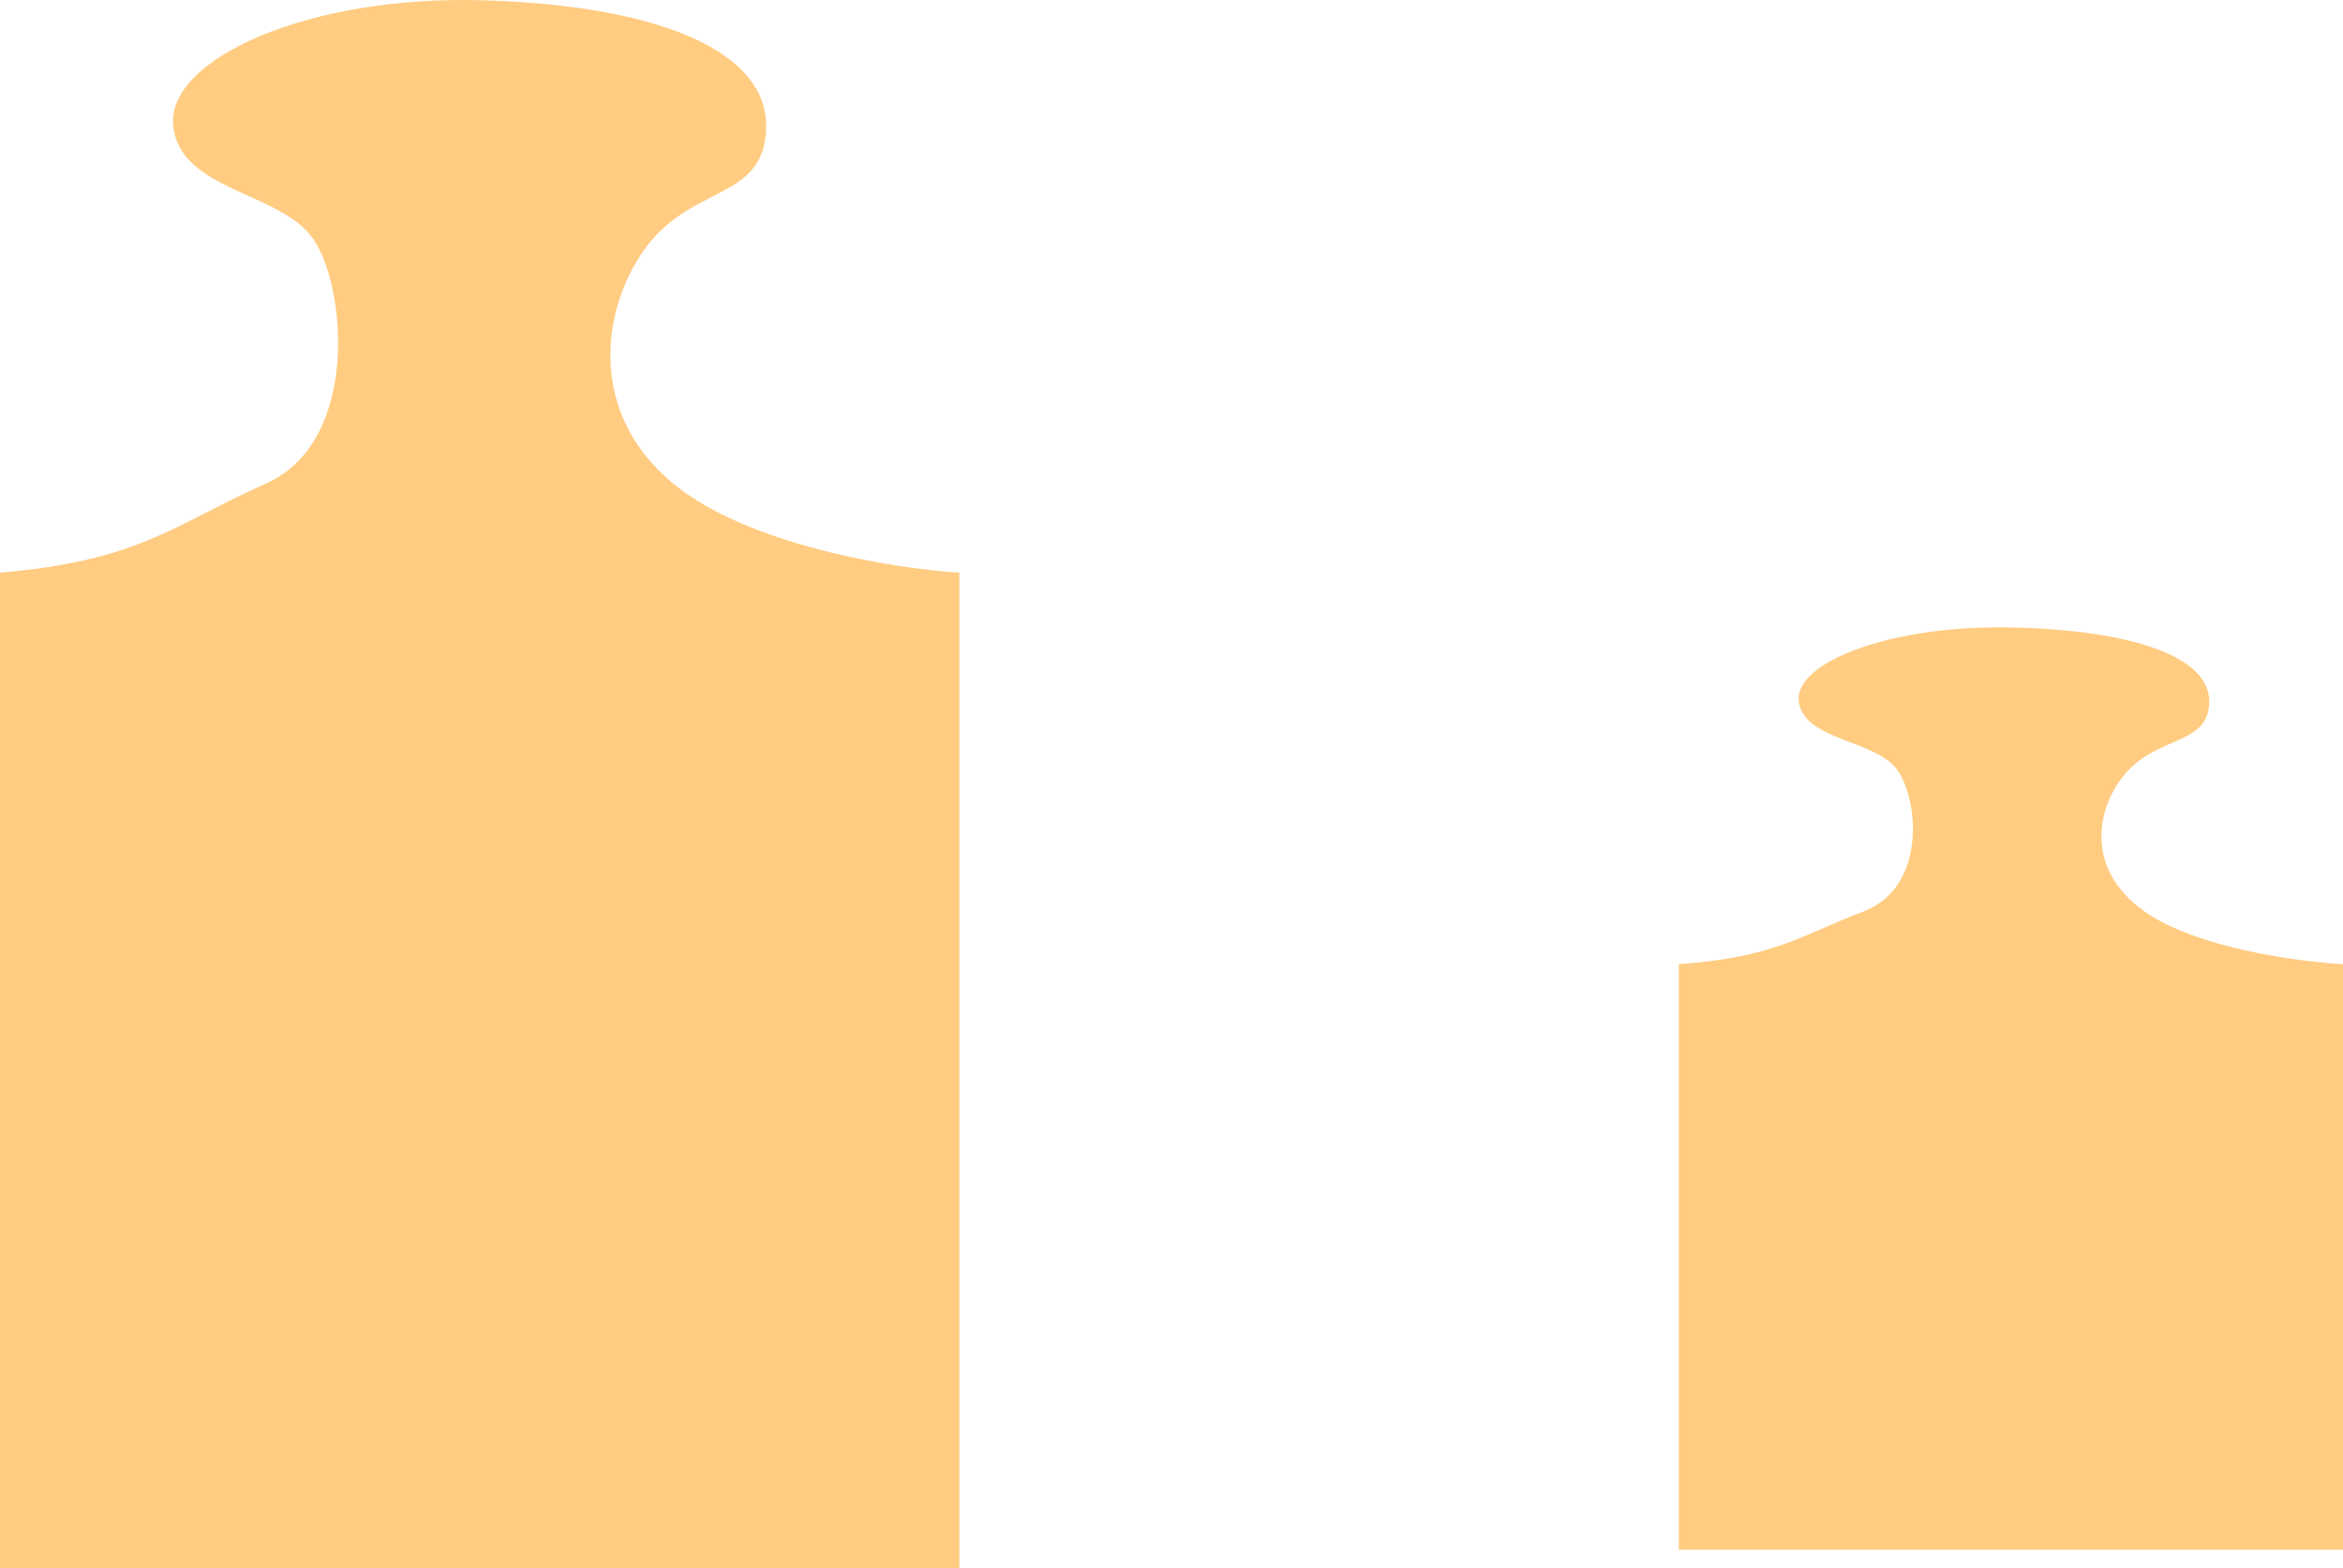 <?xml version="1.0" encoding="UTF-8"?> <svg xmlns="http://www.w3.org/2000/svg" width="127" height="85" viewBox="0 0 127 85" fill="none"><path d="M0 85V31.04C7.583 30.394 9.389 28.454 14.444 26.193C19.5 23.931 18.778 15.53 16.972 12.945C15.167 10.361 9.75 10.36 9.389 6.806C9.028 3.252 16.611 -0.303 26.361 0.02C36.111 0.344 41.528 2.929 41.528 6.806C41.528 10.683 37.917 10.037 35.389 12.945C32.861 15.853 31.417 21.992 36.472 26.193C40.517 29.553 48.509 30.824 52 31.04V85H0Z" fill="#FFCC82"></path><path d="M91 84V52.259C96.25 51.879 97.5 50.738 101 49.408C104.5 48.077 104 43.135 102.75 41.615C101.5 40.094 97.75 40.094 97.5 38.004C97.25 35.913 102.5 33.822 109.25 34.012C116 34.202 119.75 35.723 119.75 38.004C119.75 40.284 117.25 39.904 115.5 41.615C113.75 43.325 112.75 46.937 116.25 49.408C119.05 51.384 124.583 52.132 127 52.259V84H91Z" fill="#FFCC82"></path></svg> 